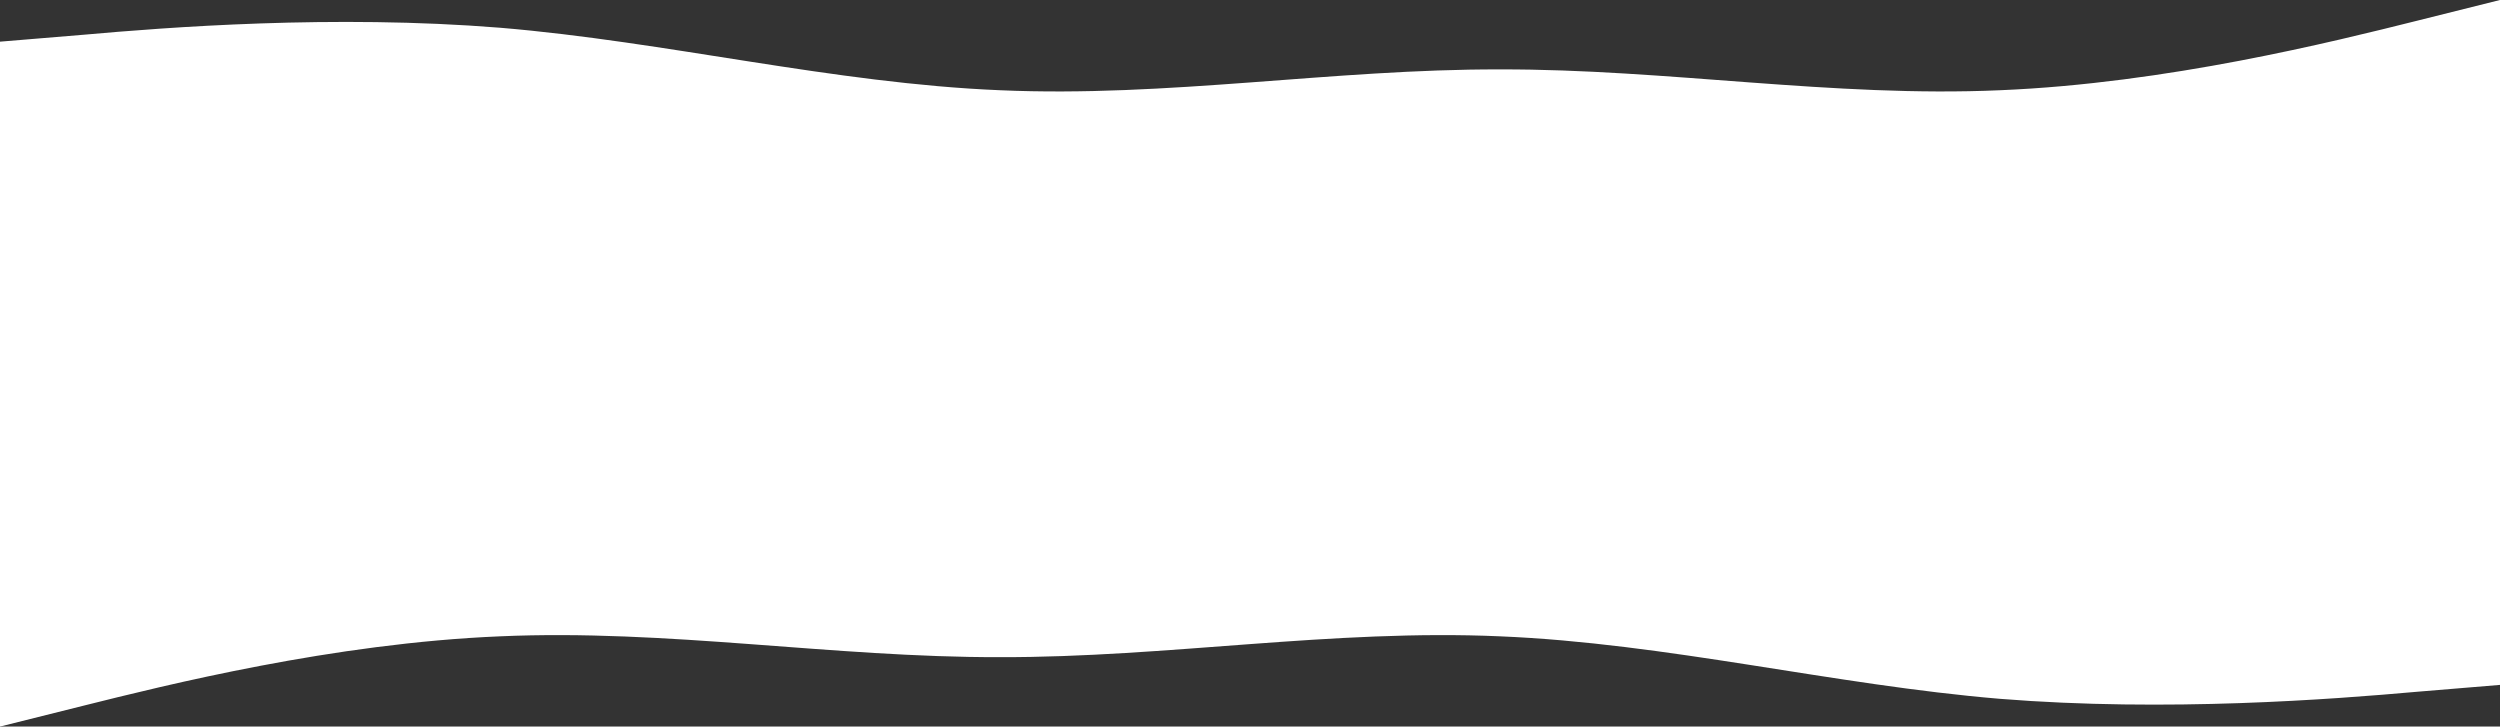 <?xml version="1.0" encoding="UTF-8"?> <svg xmlns="http://www.w3.org/2000/svg" id="Layer_2" data-name="Layer 2" viewBox="0 0 1920 558"><rect x="0" y="0" width="1920" height="558" fill="#333333" stroke="none"/> <defs> <style>.cls-1{fill:#fff;}</style> </defs> <title>_</title> <path class="cls-1" d="M1920,526l-64,5.3c-64,5.7-192,15.7-320,5.4-128-10.7-256-42.7-384-48-128-5.7-256,16.3-384,16-128,.3-256-21.7-384-16C256,494,128,526,64,542L0,558V210H1920V526Z"></path> <path class="cls-1" d="M0,32l64-5.3C128,21,256,11,384,21.3,512,32,640,64,768,69.3c128,5.7,256-16.3,384-16,128-.3,256,21.7,384,16C1664,64,1792,32,1856,16l64-16V414H0V32Z"></path> </svg> 